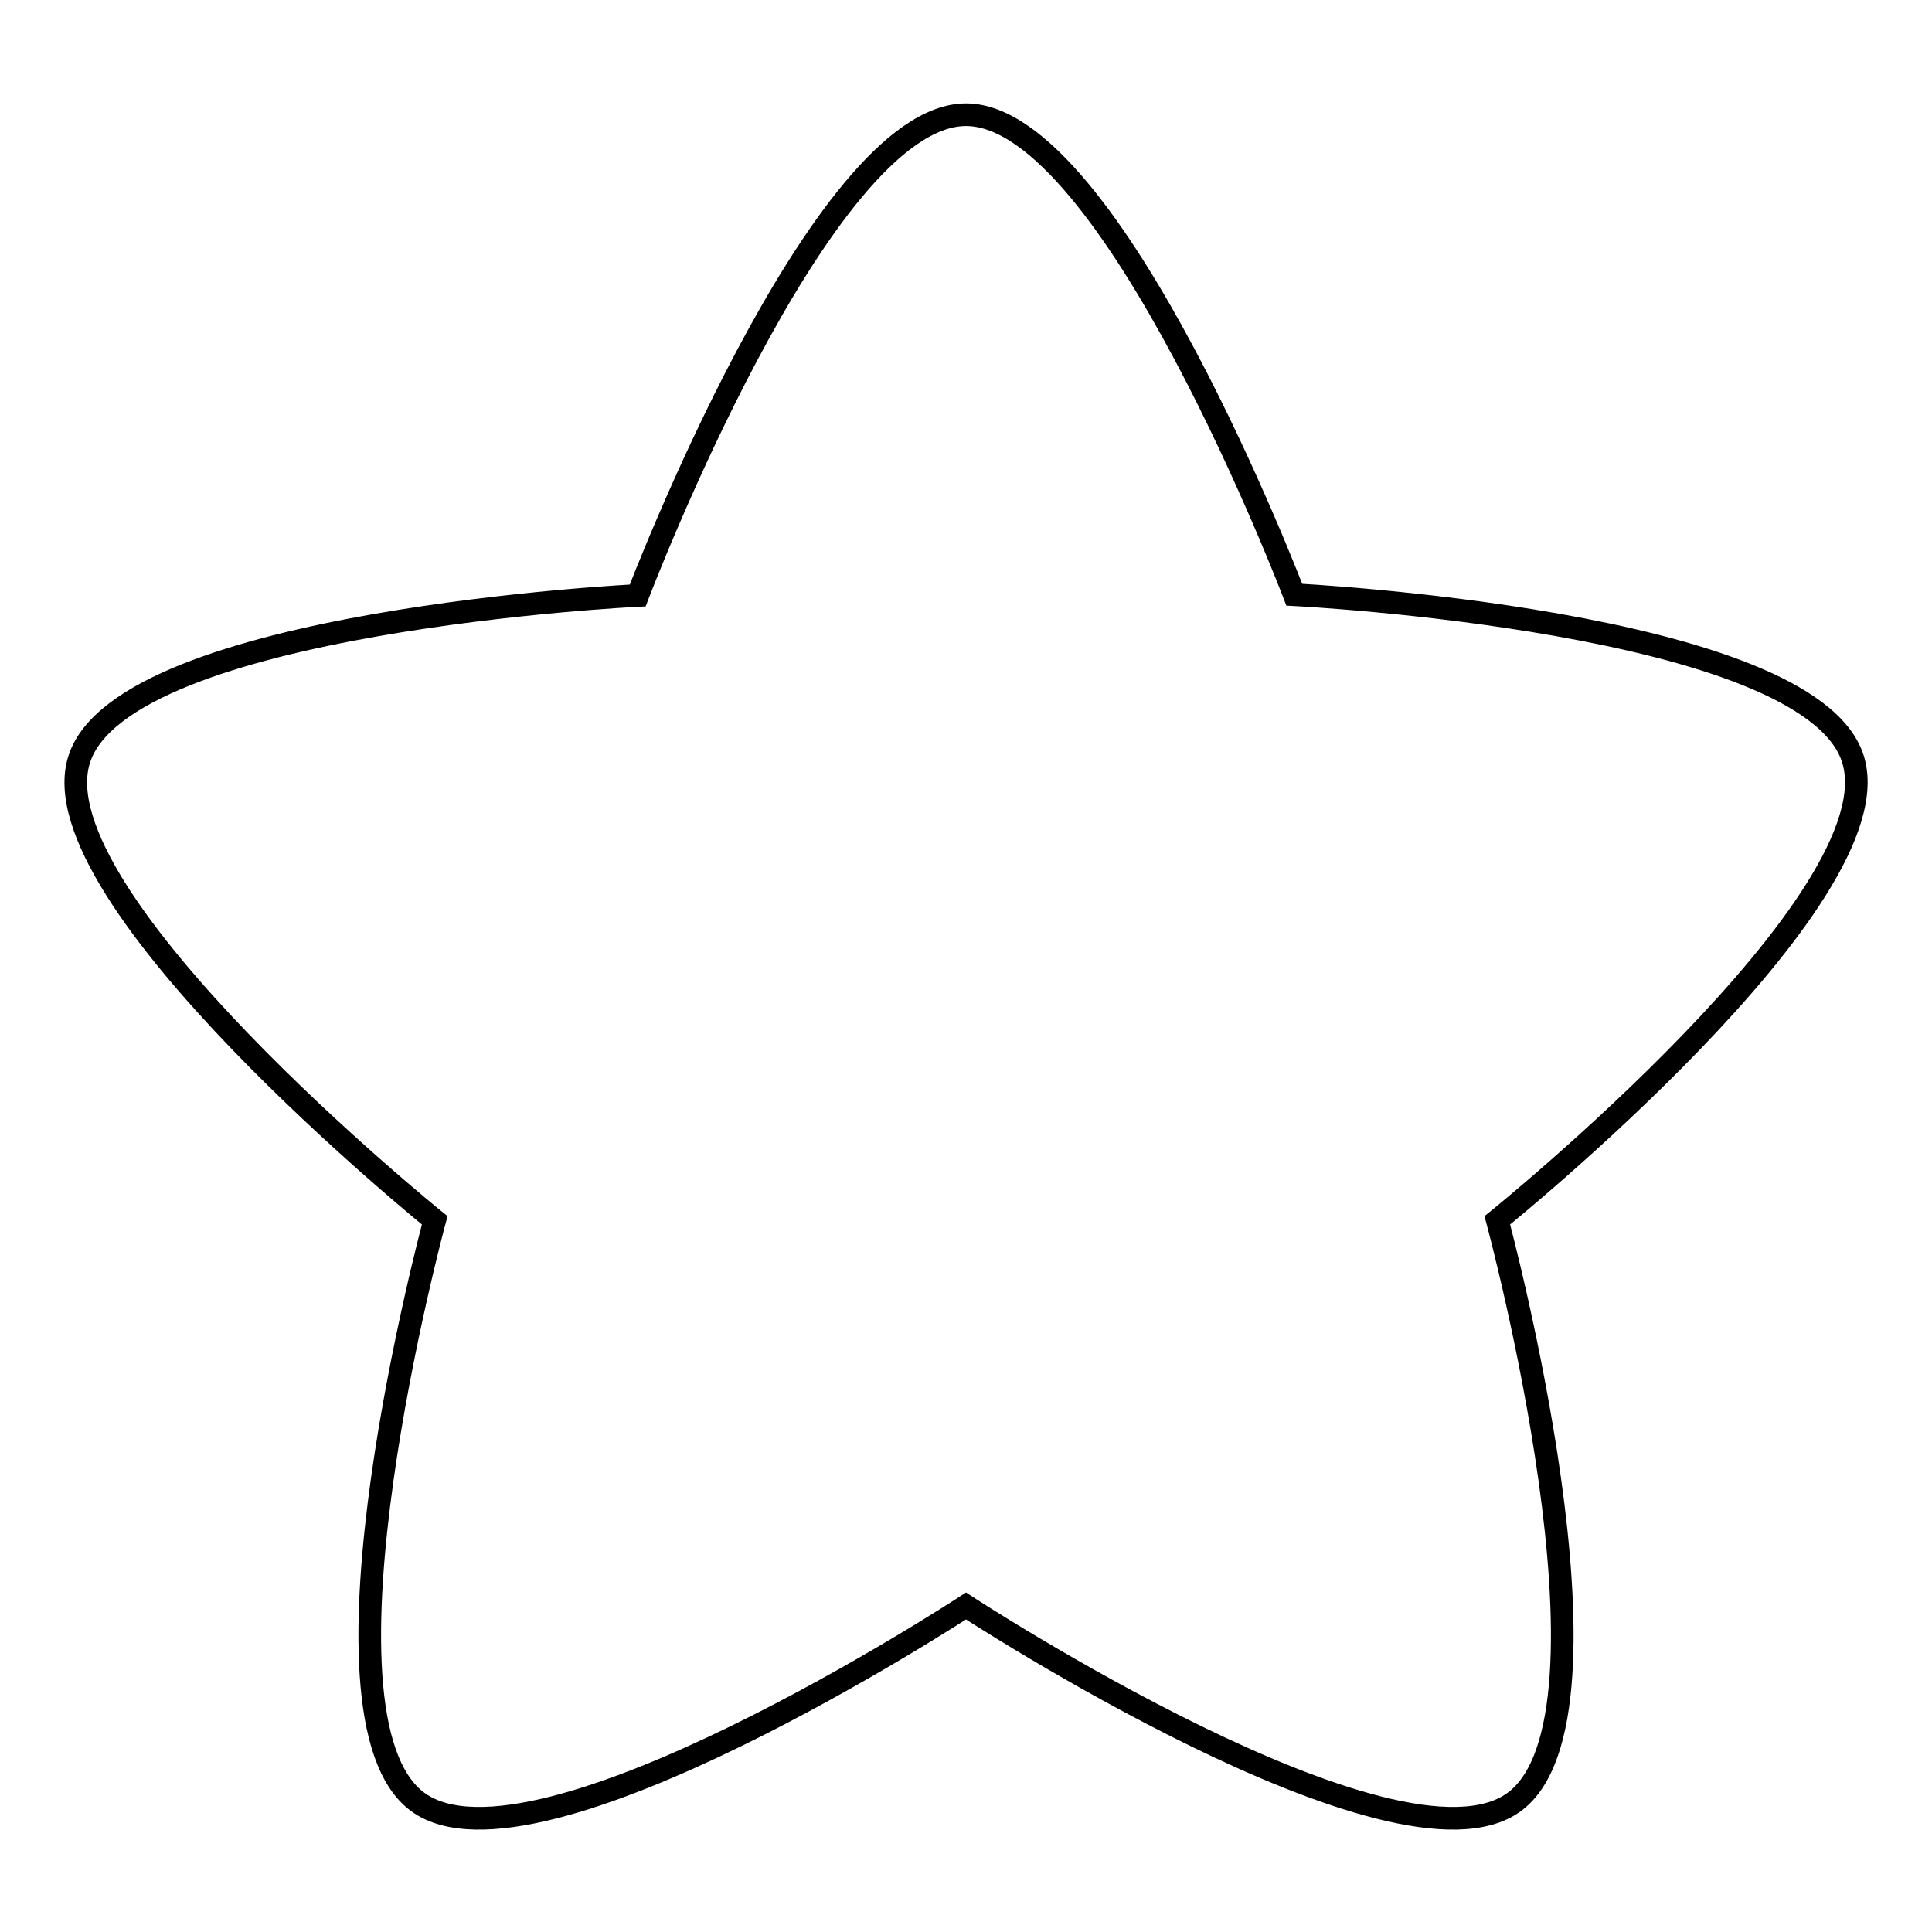 <?xml version="1.0" encoding="utf-8"?>
<!-- Svg Vector Icons : http://www.onlinewebfonts.com/icon -->
<!DOCTYPE svg PUBLIC "-//W3C//DTD SVG 1.1//EN" "http://www.w3.org/Graphics/SVG/1.1/DTD/svg11.dtd">
<svg version="1.1" xmlns="http://www.w3.org/2000/svg" xmlns:xlink="http://www.w3.org/1999/xlink" x="0px" y="0px" viewBox="0 0 256 256" enable-background="new 0 0 256 256" xml:space="preserve">
<g><g><path stroke-width="3" fill-opacity="0" stroke="#000000"  d="M245.5,100.5c-5.9-18.3-74-21.7-74-21.7S147.3,15.2,128,15.2c-19.3,0-43.5,63.7-43.5,63.7s-68.1,3.3-74,21.7c-5.9,18.3,47.1,61.1,47.1,61.1s-17.8,65.8-2.2,77.1c15.6,11.3,72.6-26,72.6-26s57,37.3,72.6,26c15.6-11.3-2.2-77.1-2.2-77.1S251.5,118.9,245.5,100.5z"/></g></g>
</svg>